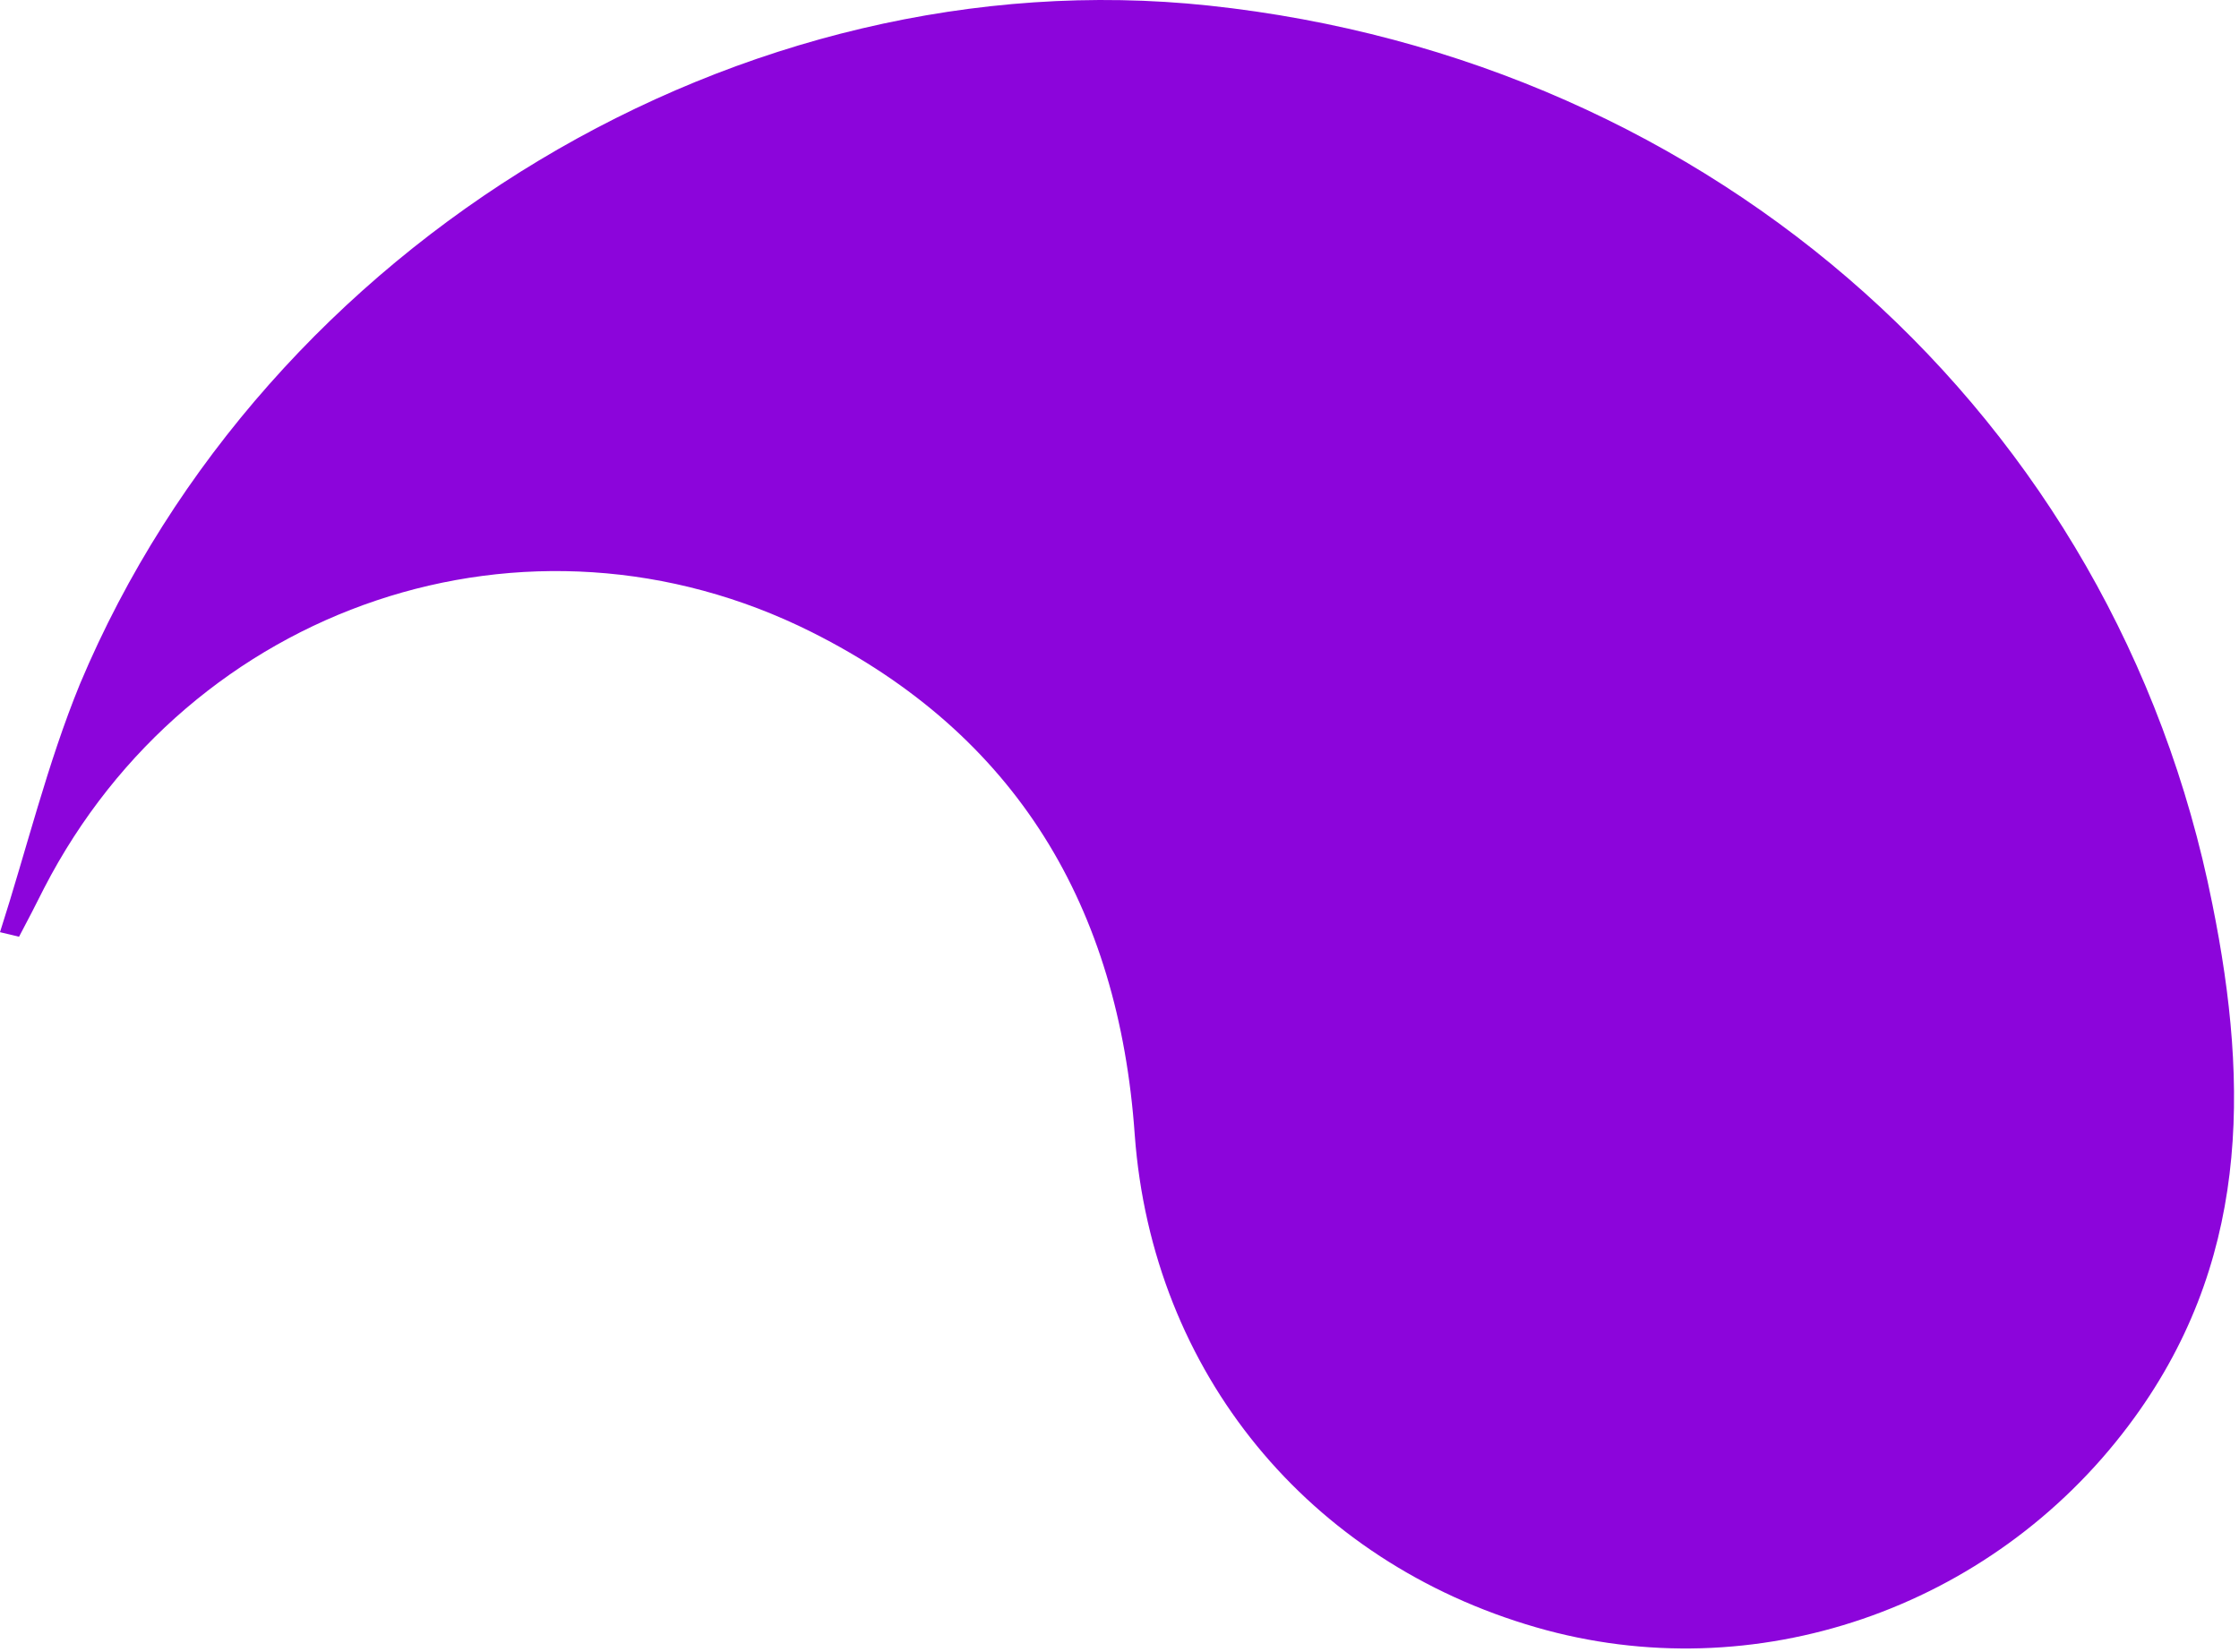 <svg xmlns="http://www.w3.org/2000/svg" width="294" height="217" viewBox="0 0 294 217" fill="none"><path d="M0 122.43C3.5 111.53 6.2 100.33 10.5 89.83C34.9 31.73 97.5 -5.77 158.7 0.73C225.3 7.83 277.8 54.83 290.5 118.73C295.4 142.93 295.3 166.23 279.5 187.23C261.4 211.33 230.4 222.03 201.7 213.73C171.9 205.13 151.3 180.33 149 149.03C146.9 119.13 133.5 96.53 106.6 83.03C69.3 64.33 25 79.43 5.8 116.63C4.733 118.763 3.633 120.897 2.5 123.03C1.633 122.83 0.8 122.63 0 122.43Z" fill="#8C05DB"></path></svg>